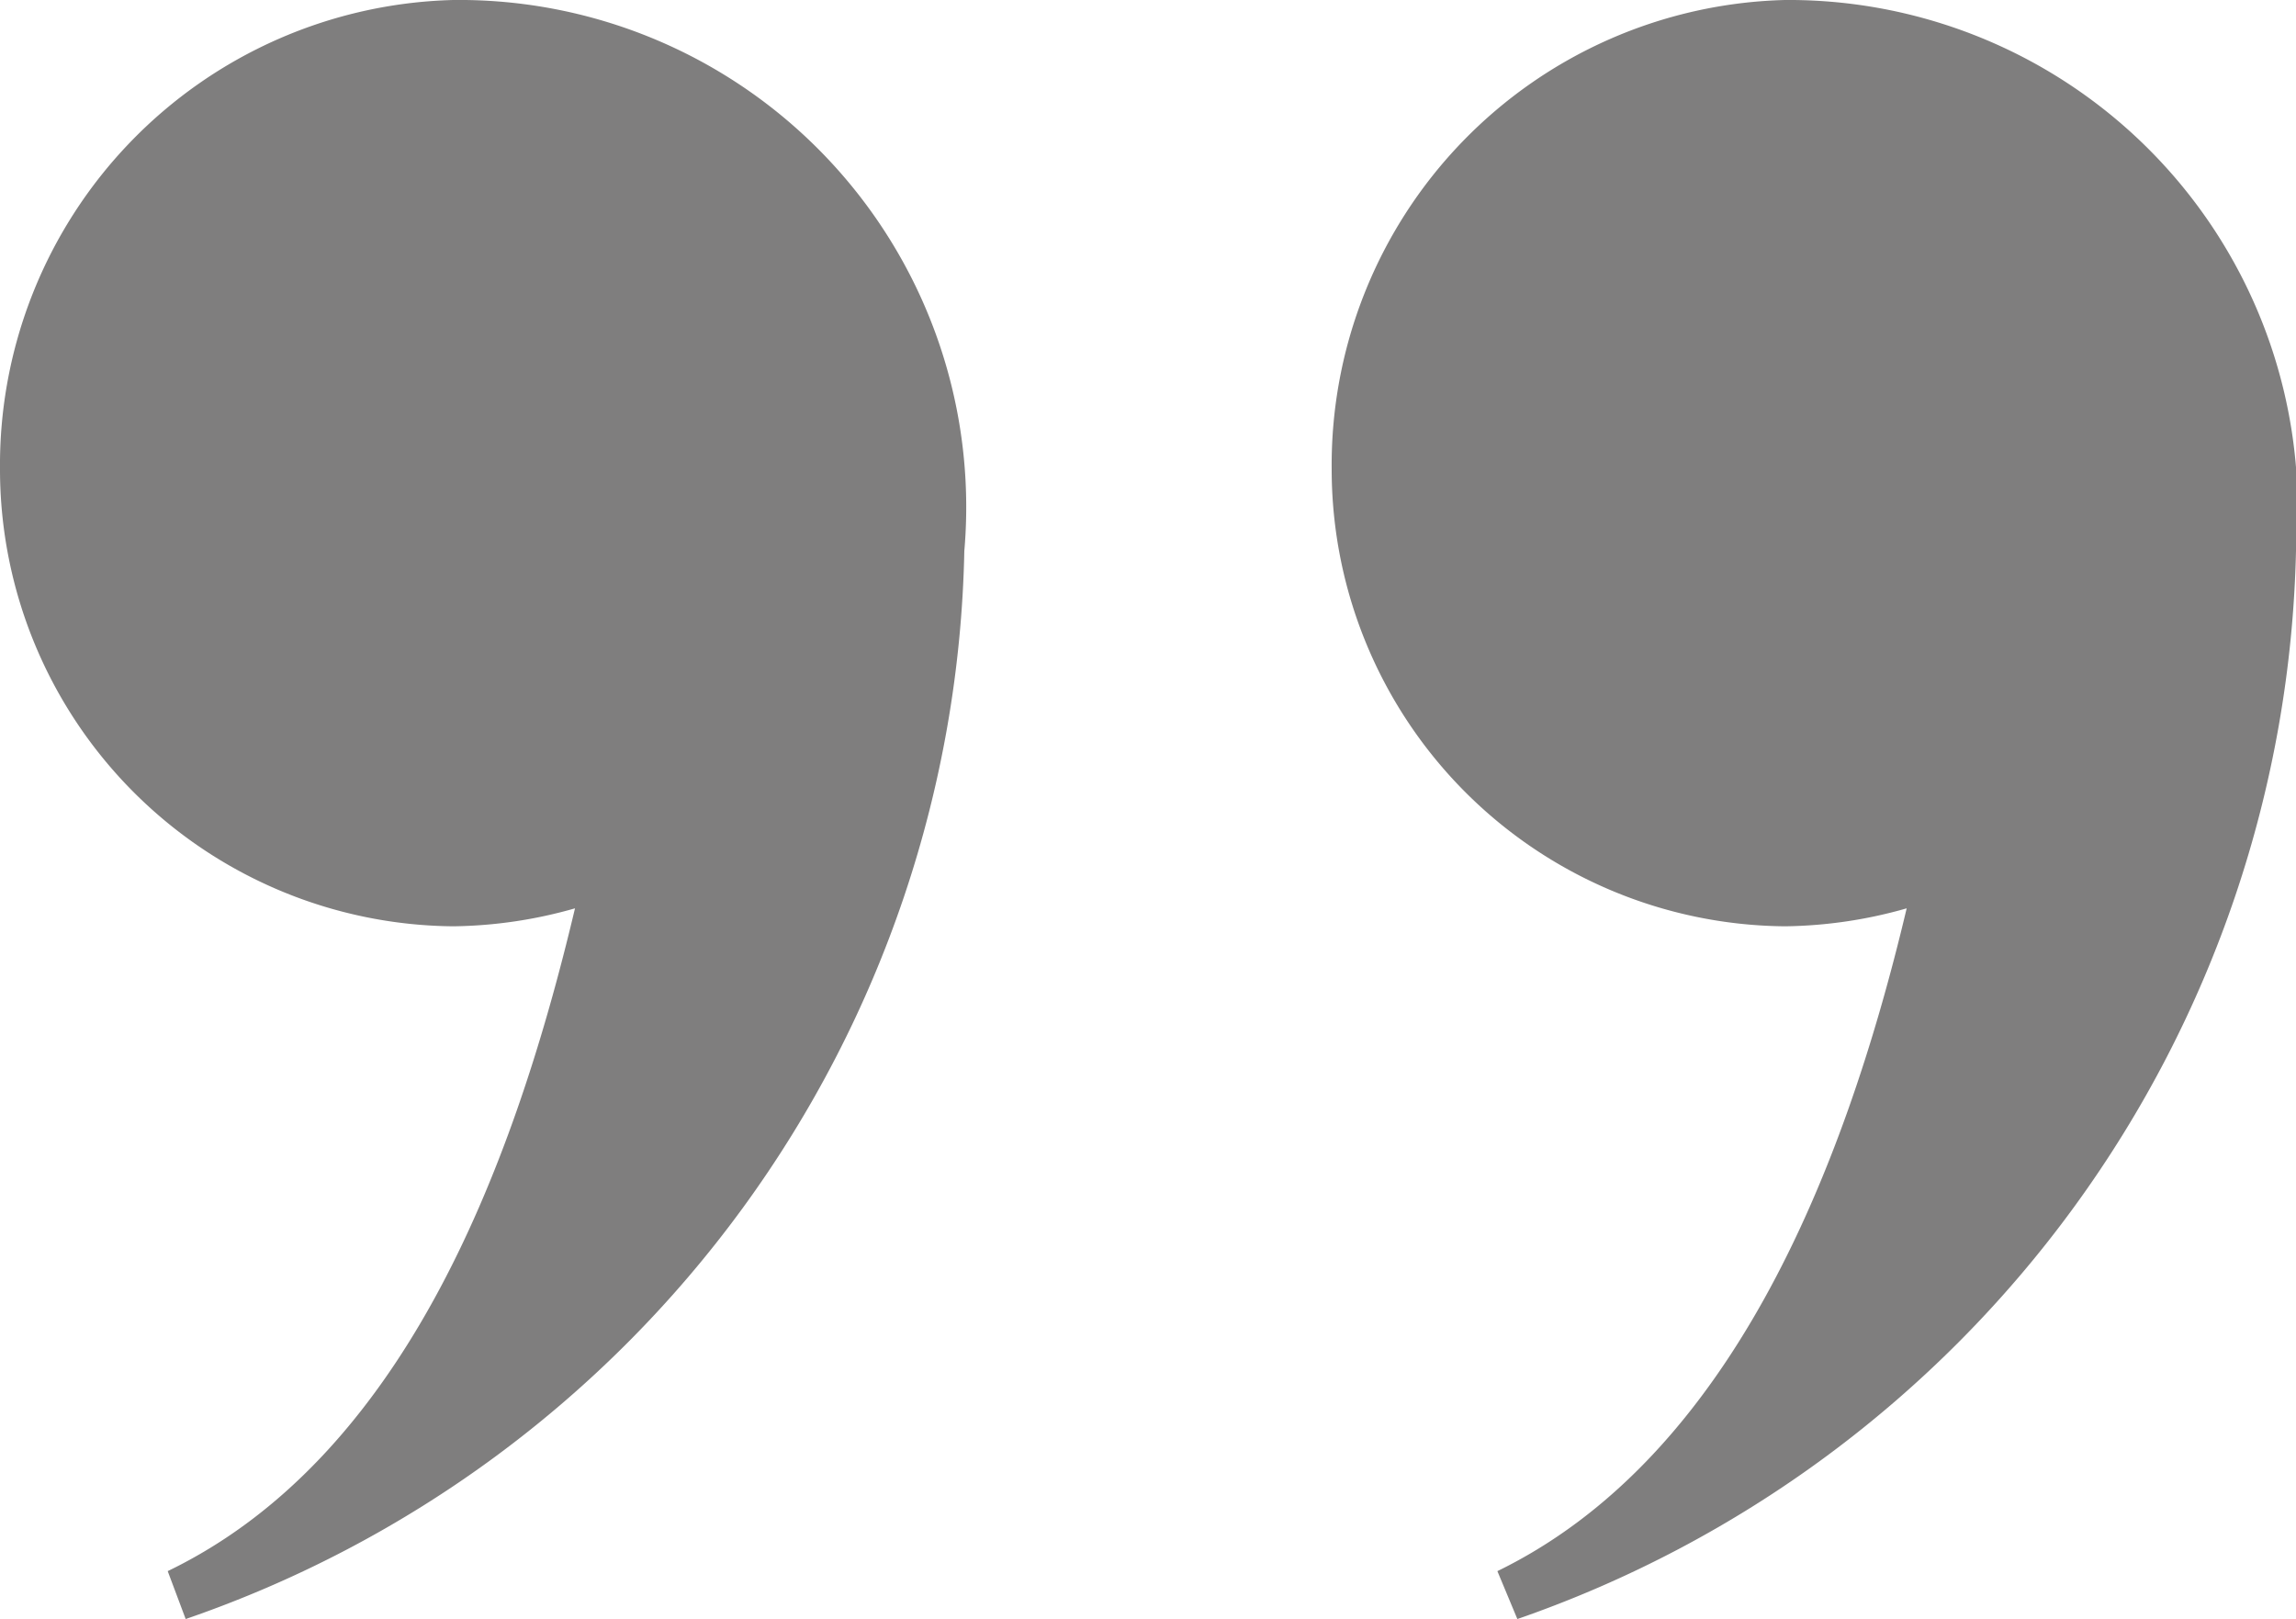 <svg xmlns="http://www.w3.org/2000/svg" viewBox="0 0 11.5 8.11"><defs><style>.cls-1{fill:#7f7e7e;}</style></defs><g id="图层_2" data-name="图层 2"><g id="图层_1-2" data-name="图层 1"><path class="cls-1" d="M7.6,8.11a5.8,5.8,0,0,0,3.9-5.35A2.55,2.55,0,0,0,8.94,0,2.33,2.33,0,0,0,6.67,2.35,2.29,2.29,0,0,0,8.94,4.64a2.31,2.31,0,0,0,.61-.09C9.23,5.9,8.65,7.31,7.5,7.87Zm-6.67,0a5.78,5.78,0,0,0,3.9-5.35A2.54,2.54,0,0,0,2.27,0,2.33,2.33,0,0,0,0,2.35,2.29,2.29,0,0,0,2.27,4.64a2.31,2.31,0,0,0,.61-.09C2.56,5.9,2,7.31.84,7.87Z"/></g></g></svg>